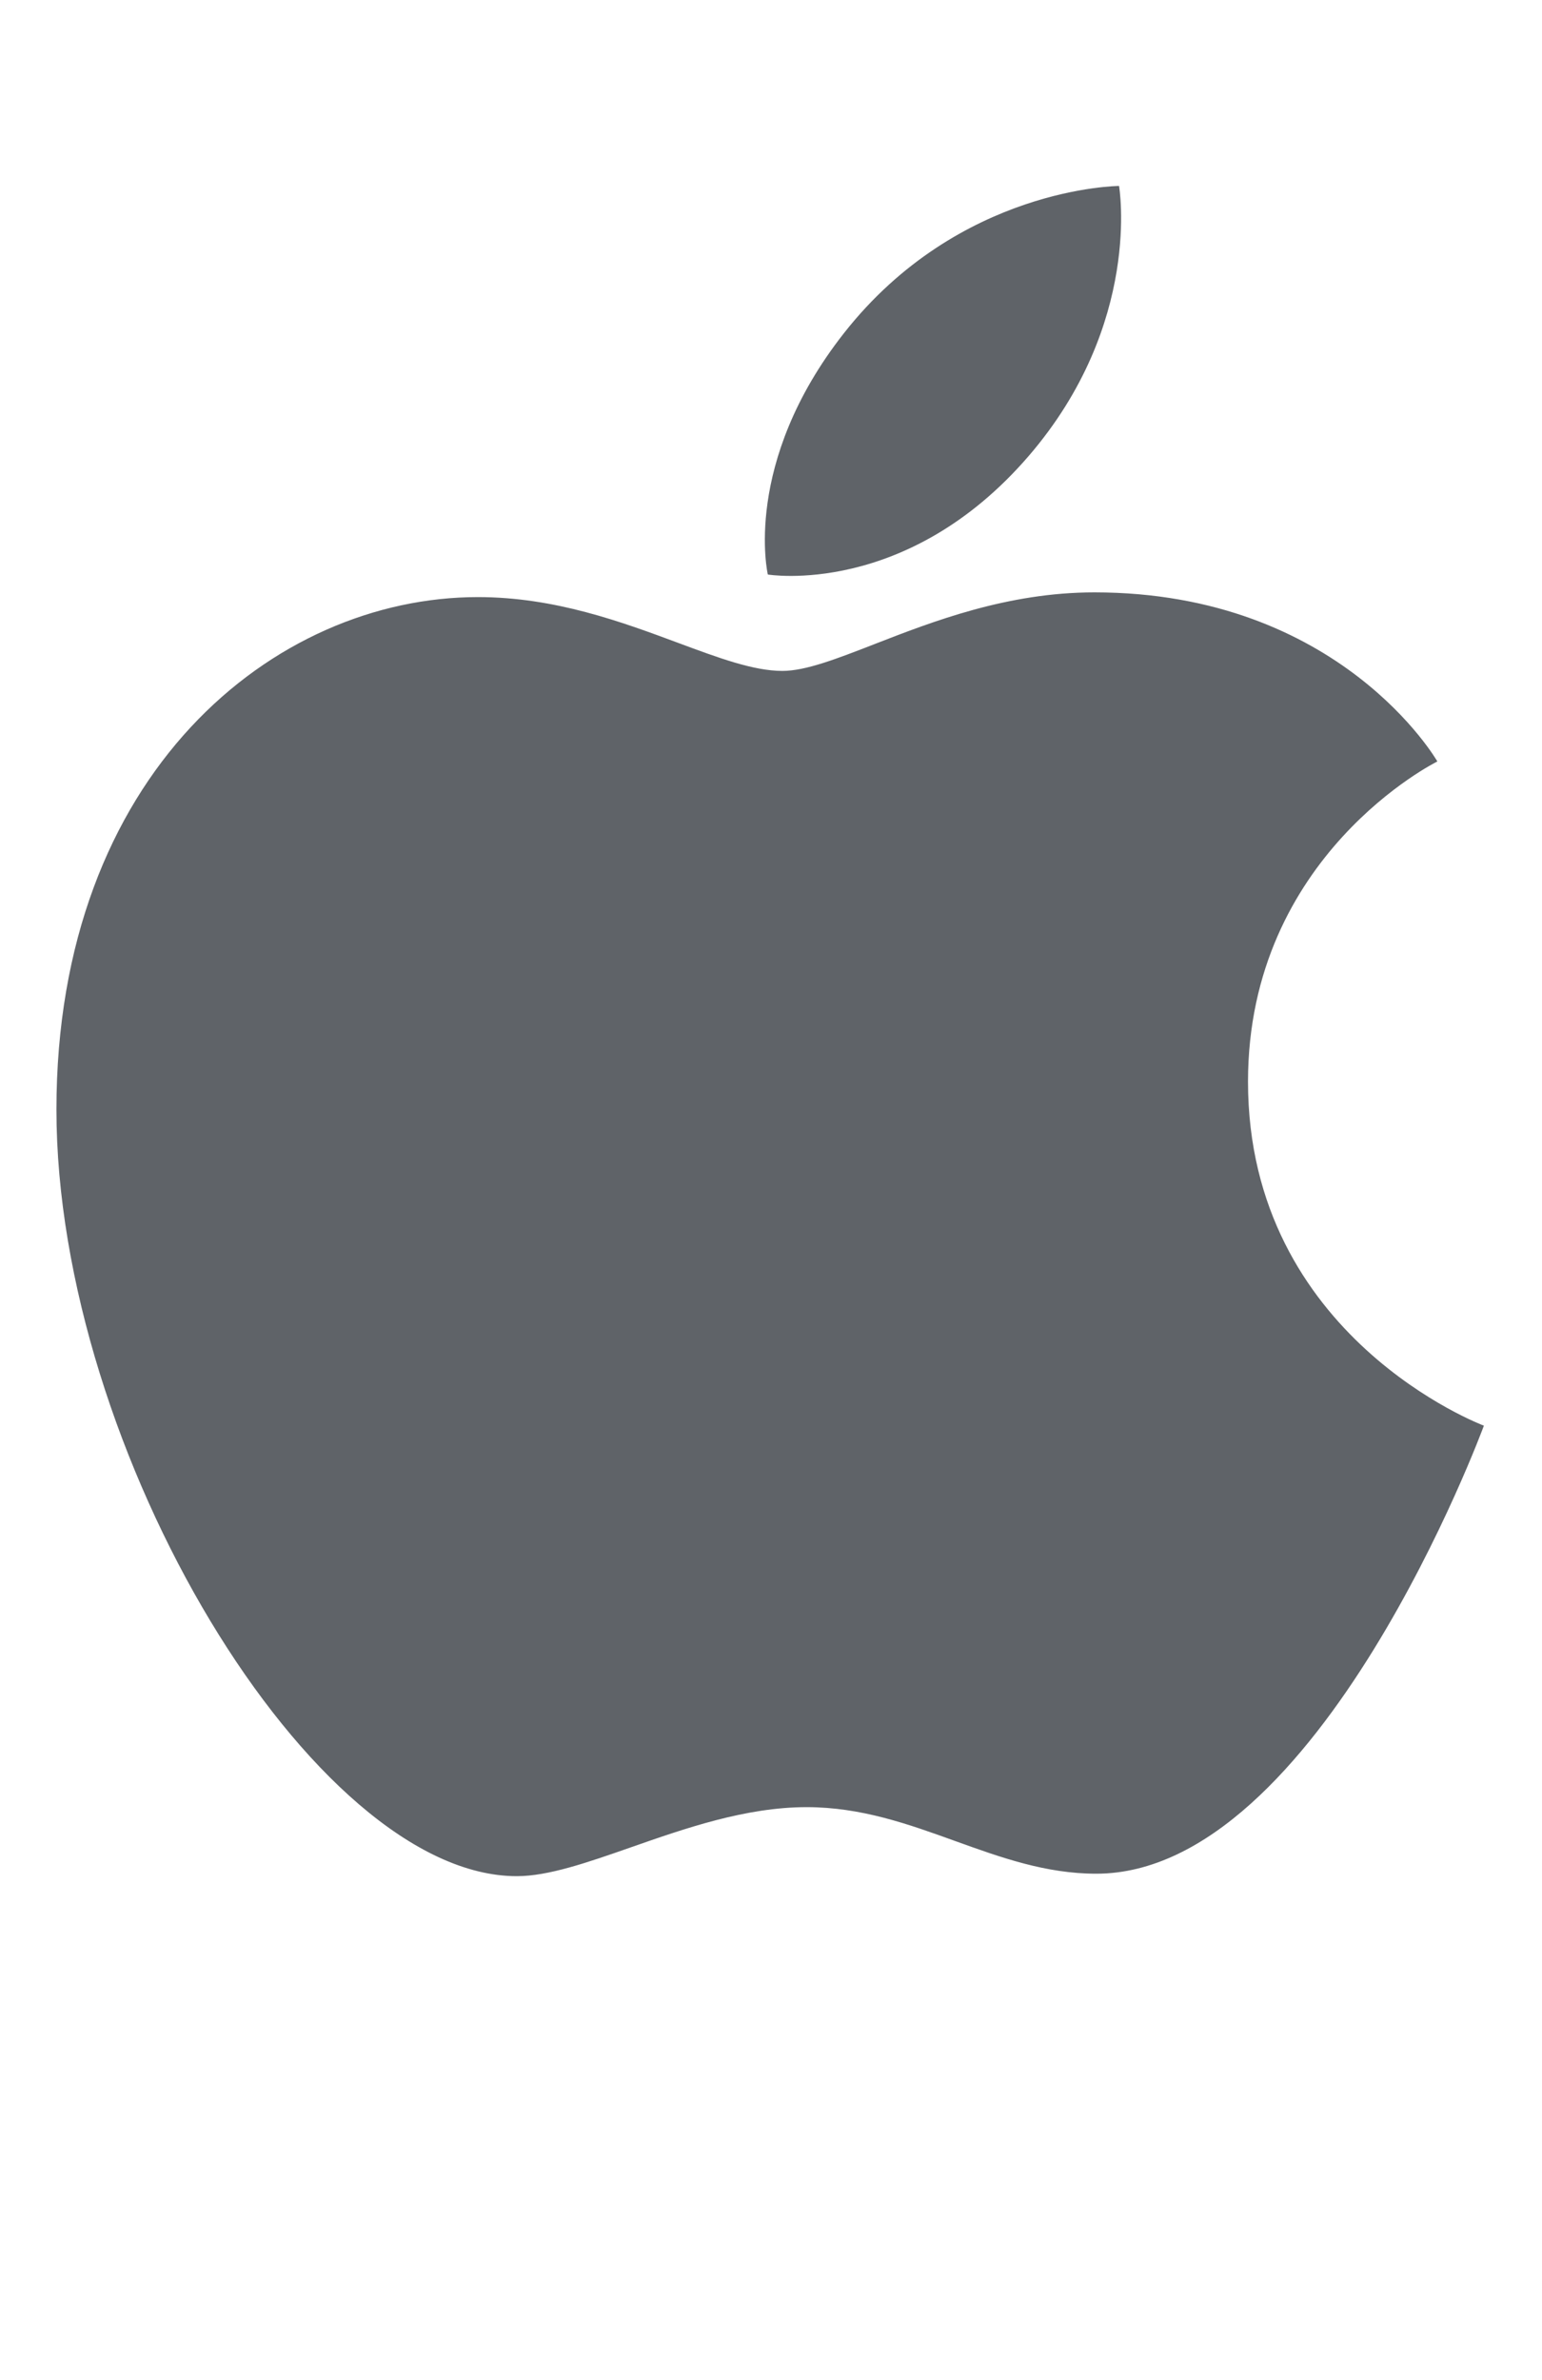 <svg width="35" height="54" fill="none" xmlns="http://www.w3.org/2000/svg"><path fill-rule="evenodd" clip-rule="evenodd" d="M25.4 4.219s-3.63.016-6.242 3.337c-2.322 2.953-1.73 5.479-1.73 5.479s3.148.525 5.918-2.686C25.94 7.34 25.4 4.219 25.4 4.219zm-5.558 10.398c-.855.332-1.557.605-2.083.605-.655 0-1.446-.294-2.366-.636-1.274-.473-2.796-1.039-4.545-1.039-4.63 0-9.567 4-9.567 11.626 0 7.752 5.833 17.394 10.449 17.394.718 0 1.608-.311 2.594-.656 1.227-.429 2.603-.91 3.985-.91 1.24 0 2.314.387 3.375.77 1.033.372 2.053.74 3.199.74 5.055 0 8.798-10.165 8.798-10.165s-5.354-2-5.354-7.805c0-5.145 4.298-7.265 4.298-7.265s-2.198-3.836-7.784-3.836c-1.975 0-3.67.66-5 1.177z" fill="#5F6368"/></svg>